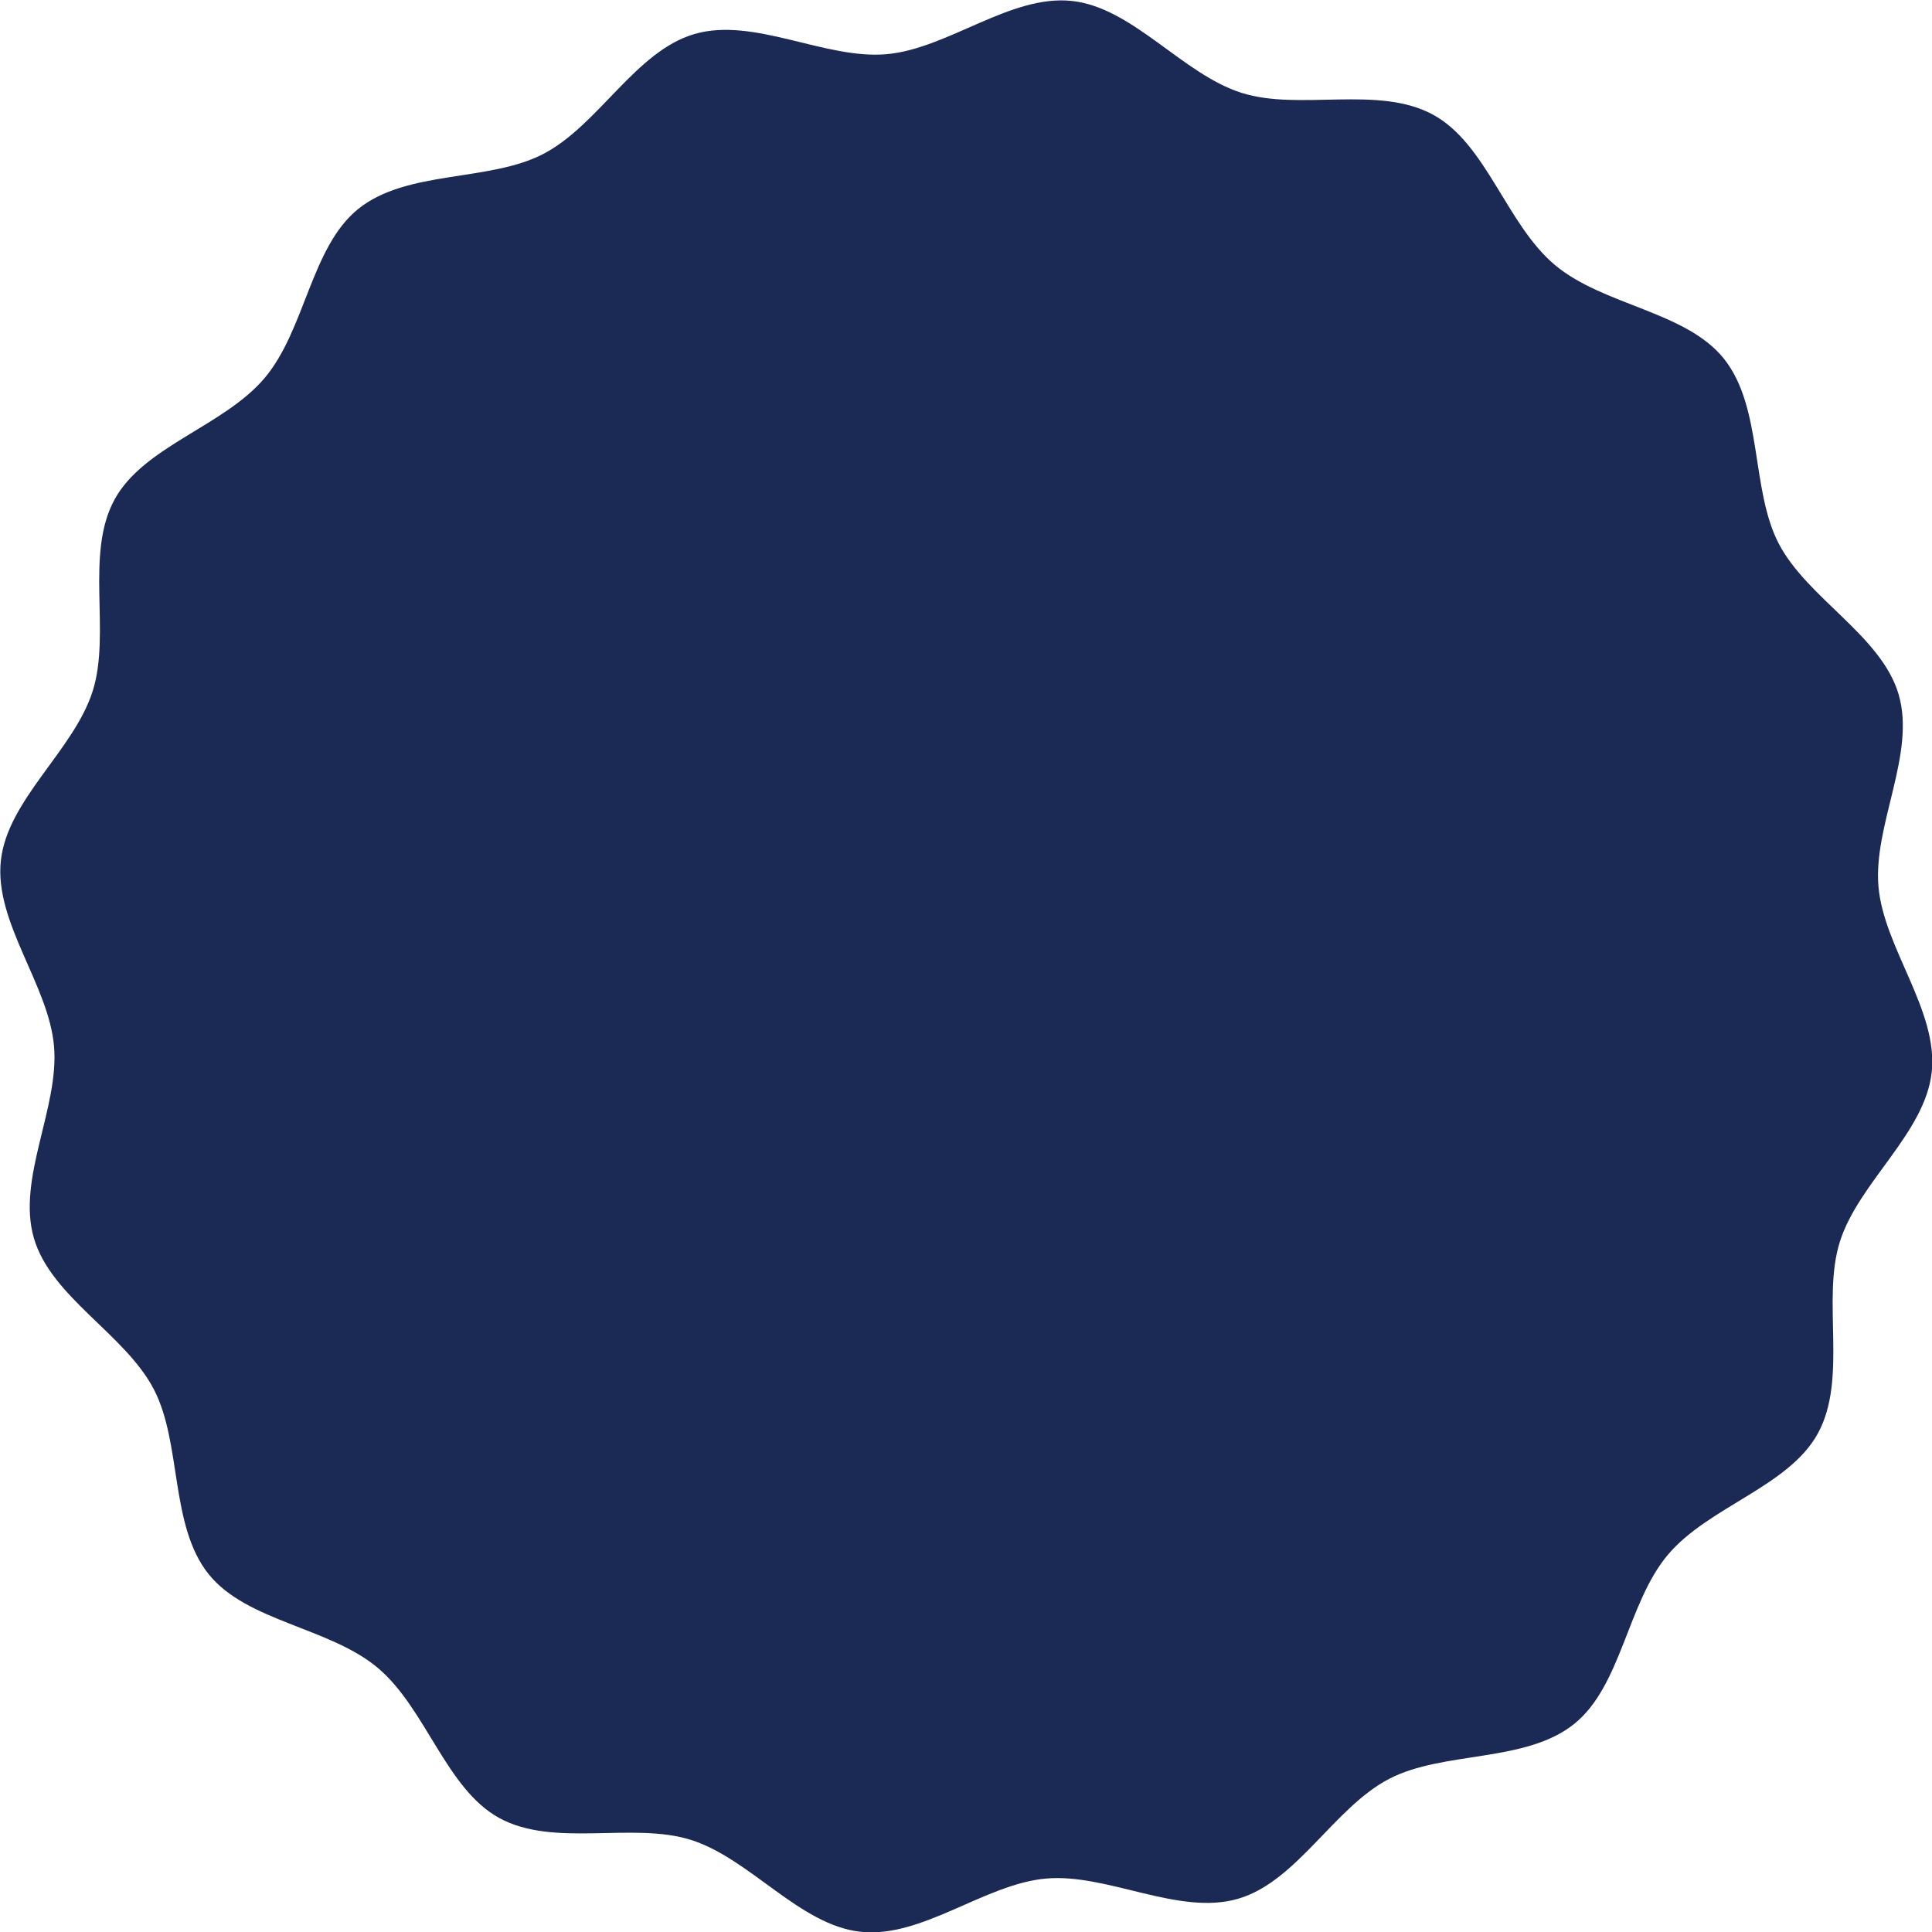 <svg width="190" height="190" viewBox="0 0 190 190" xmlns="http://www.w3.org/2000/svg"><g id="Page-1" stroke="none" stroke-width="1" fill="none" fill-rule="evenodd"><g id="badge" fill-rule="nonzero" fill="#1a2a55"><path d="M37.146 164.019c4.741 3.983 6.707 11.883 11.936 14.76 5.387 2.963 13.125.356 18.857 2.161 5.835 1.837 10.687 8.388 16.694 9.039 6.048.658 12.205-4.707 18.244-5.236 6.04-.53 13.03 3.688 18.88 1.99 5.796-1.687 9.437-8.978 14.862-11.796 5.332-2.772 13.408-1.549 18.197-5.403 4.655-3.742 5.213-11.865 9.192-16.61 3.979-4.746 11.89-6.71 14.76-11.941 2.964-5.389.362-13.126 2.17-18.859 1.832-5.831 8.383-10.683 9.035-16.69.653-6.054-4.71-12.204-5.237-18.243-.527-6.039 3.688-13.032 1.99-18.879-1.69-5.801-8.98-9.442-11.803-14.862-2.768-5.333-1.55-13.404-5.403-18.195-3.743-4.654-11.858-5.212-16.607-9.197-4.75-3.984-6.708-11.884-11.945-14.76-5.387-2.965-13.124-.357-18.849-2.161C116.284 7.3 111.432.75 105.425.094 99.37-.564 93.22 4.802 87.173 5.33c-6.047.53-13.03-3.686-18.872-1.986-5.803 1.685-9.444 8.976-14.87 11.795-5.332 2.773-13.4 1.55-18.196 5.405-4.648 3.74-5.206 11.863-9.193 16.61-3.987 4.746-11.882 6.707-14.76 11.939-2.964 5.388-.353 13.124-2.162 18.856C7.28 73.783.73 78.637.085 84.643c-.66 6.055 4.702 12.205 5.229 18.243.527 6.038-3.68 13.03-1.982 18.873 1.683 5.804 8.973 9.442 11.796 14.868 2.775 5.331 1.549 13.403 5.402 18.196 3.743 4.651 11.866 5.212 16.616 9.195" id="badge.svg"/></g></g></svg>